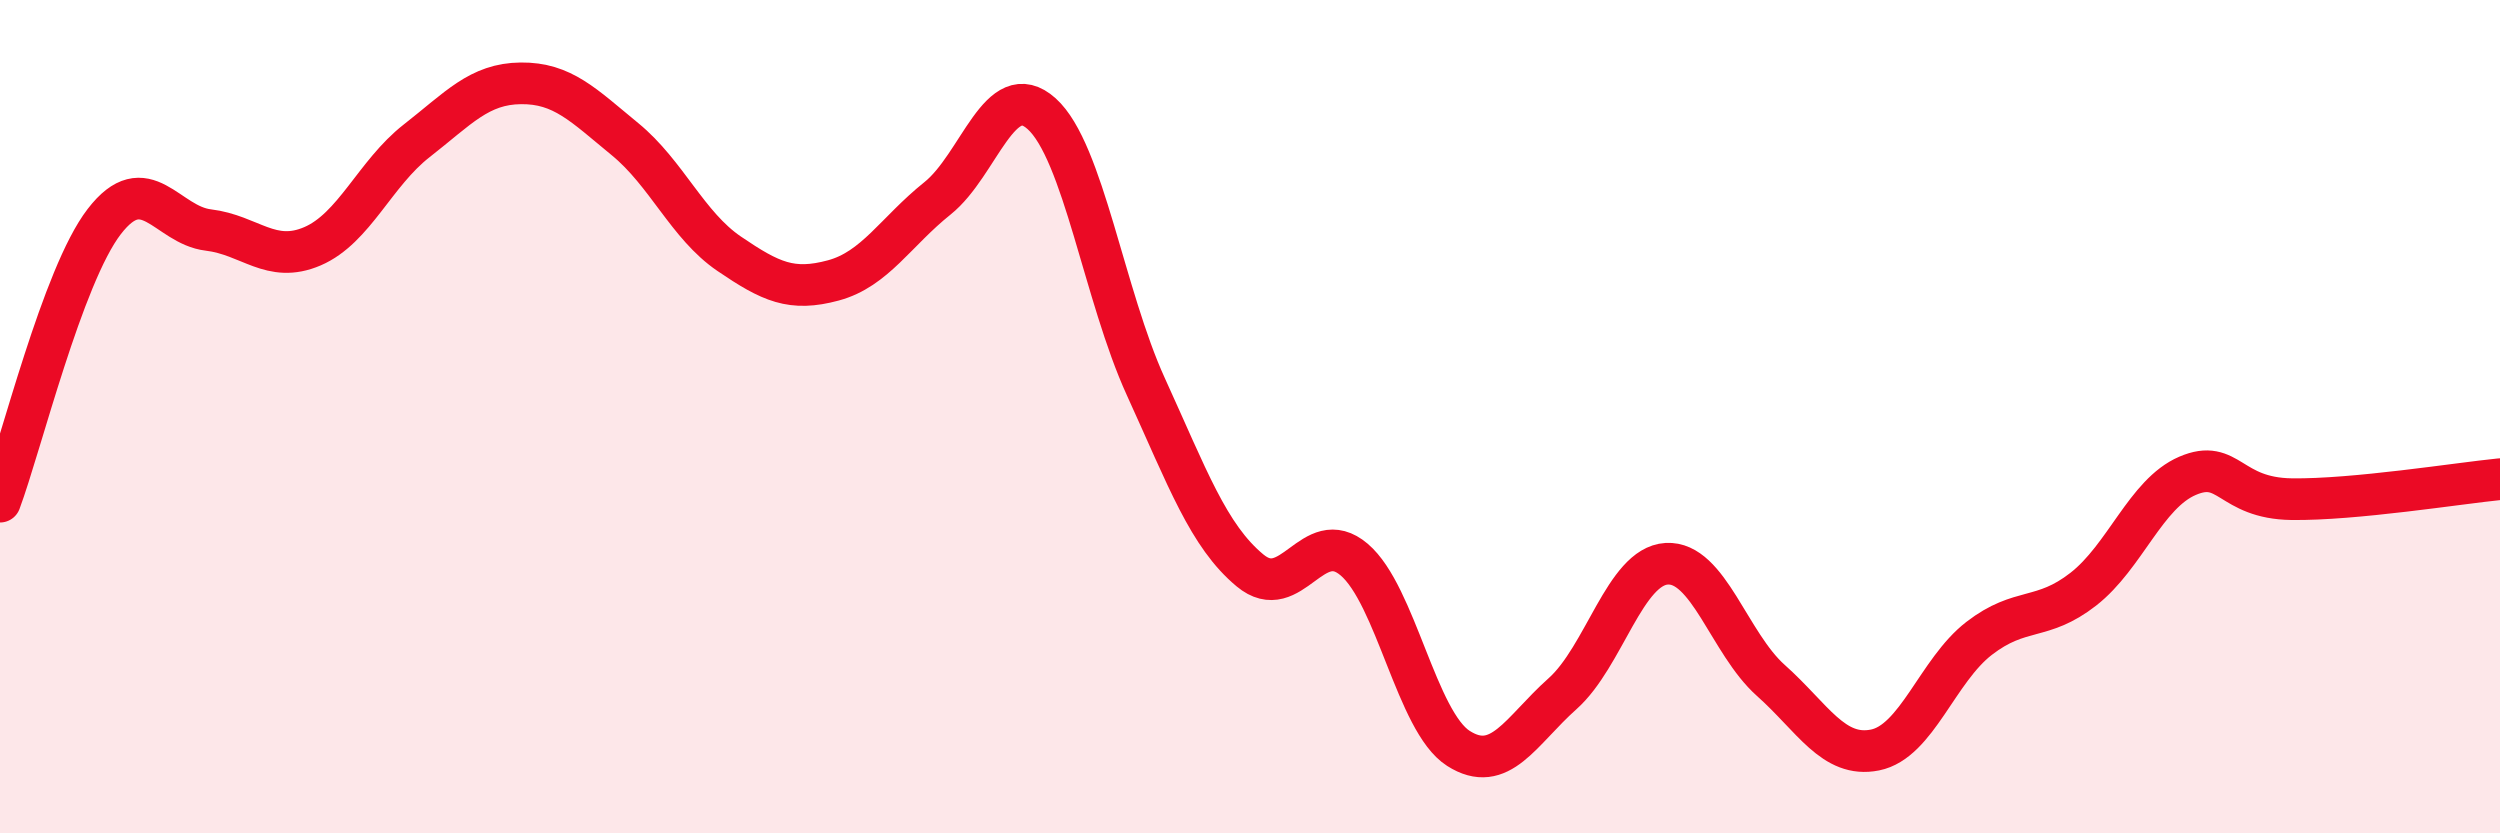 
    <svg width="60" height="20" viewBox="0 0 60 20" xmlns="http://www.w3.org/2000/svg">
      <path
        d="M 0,12.04 C 0.5,10.7 1.5,6.62 2.5,5.32 C 3.5,4.02 4,5.4 5,5.52 C 6,5.64 6.5,6.34 7.5,5.91 C 8.5,5.48 9,4.16 10,3.38 C 11,2.6 11.5,2.01 12.5,2 C 13.5,1.99 14,2.52 15,3.34 C 16,4.16 16.5,5.41 17.5,6.09 C 18.5,6.77 19,7 20,6.73 C 21,6.46 21.5,5.56 22.5,4.76 C 23.5,3.96 24,1.83 25,2.73 C 26,3.63 26.5,7.09 27.5,9.28 C 28.5,11.47 29,12.86 30,13.69 C 31,14.52 31.5,12.58 32.5,13.43 C 33.5,14.28 34,17.32 35,17.96 C 36,18.6 36.5,17.54 37.5,16.65 C 38.5,15.76 39,13.59 40,13.53 C 41,13.47 41.5,15.44 42.5,16.33 C 43.5,17.22 44,18.2 45,18 C 46,17.8 46.5,16.09 47.5,15.32 C 48.5,14.55 49,14.92 50,14.14 C 51,13.36 51.5,11.85 52.5,11.42 C 53.5,10.99 53.5,11.96 55,11.98 C 56.5,12 59,11.6 60,11.5L60 20L0 20Z"
        fill="#EB0A25"
        opacity="0.1"
        stroke-linecap="round"
        stroke-linejoin="round"
      />
      <path
        d="M 0,12.04 C 0.5,10.7 1.5,6.62 2.5,5.32 C 3.5,4.02 4,5.4 5,5.52 C 6,5.64 6.5,6.34 7.5,5.91 C 8.5,5.48 9,4.16 10,3.38 C 11,2.6 11.5,2.01 12.5,2 C 13.5,1.99 14,2.52 15,3.34 C 16,4.16 16.5,5.41 17.5,6.09 C 18.5,6.77 19,7 20,6.73 C 21,6.46 21.5,5.56 22.5,4.76 C 23.5,3.96 24,1.83 25,2.73 C 26,3.63 26.5,7.09 27.5,9.28 C 28.5,11.47 29,12.86 30,13.69 C 31,14.52 31.5,12.58 32.5,13.43 C 33.5,14.28 34,17.32 35,17.96 C 36,18.6 36.5,17.54 37.5,16.65 C 38.5,15.76 39,13.59 40,13.53 C 41,13.47 41.5,15.44 42.5,16.33 C 43.5,17.22 44,18.2 45,18 C 46,17.8 46.5,16.09 47.5,15.32 C 48.5,14.55 49,14.92 50,14.14 C 51,13.36 51.5,11.85 52.5,11.42 C 53.5,10.99 53.5,11.96 55,11.98 C 56.5,12 59,11.6 60,11.5"
        stroke="#EB0A25"
        stroke-width="1"
        fill="none"
        stroke-linecap="round"
        stroke-linejoin="round"
      />
    </svg>
  